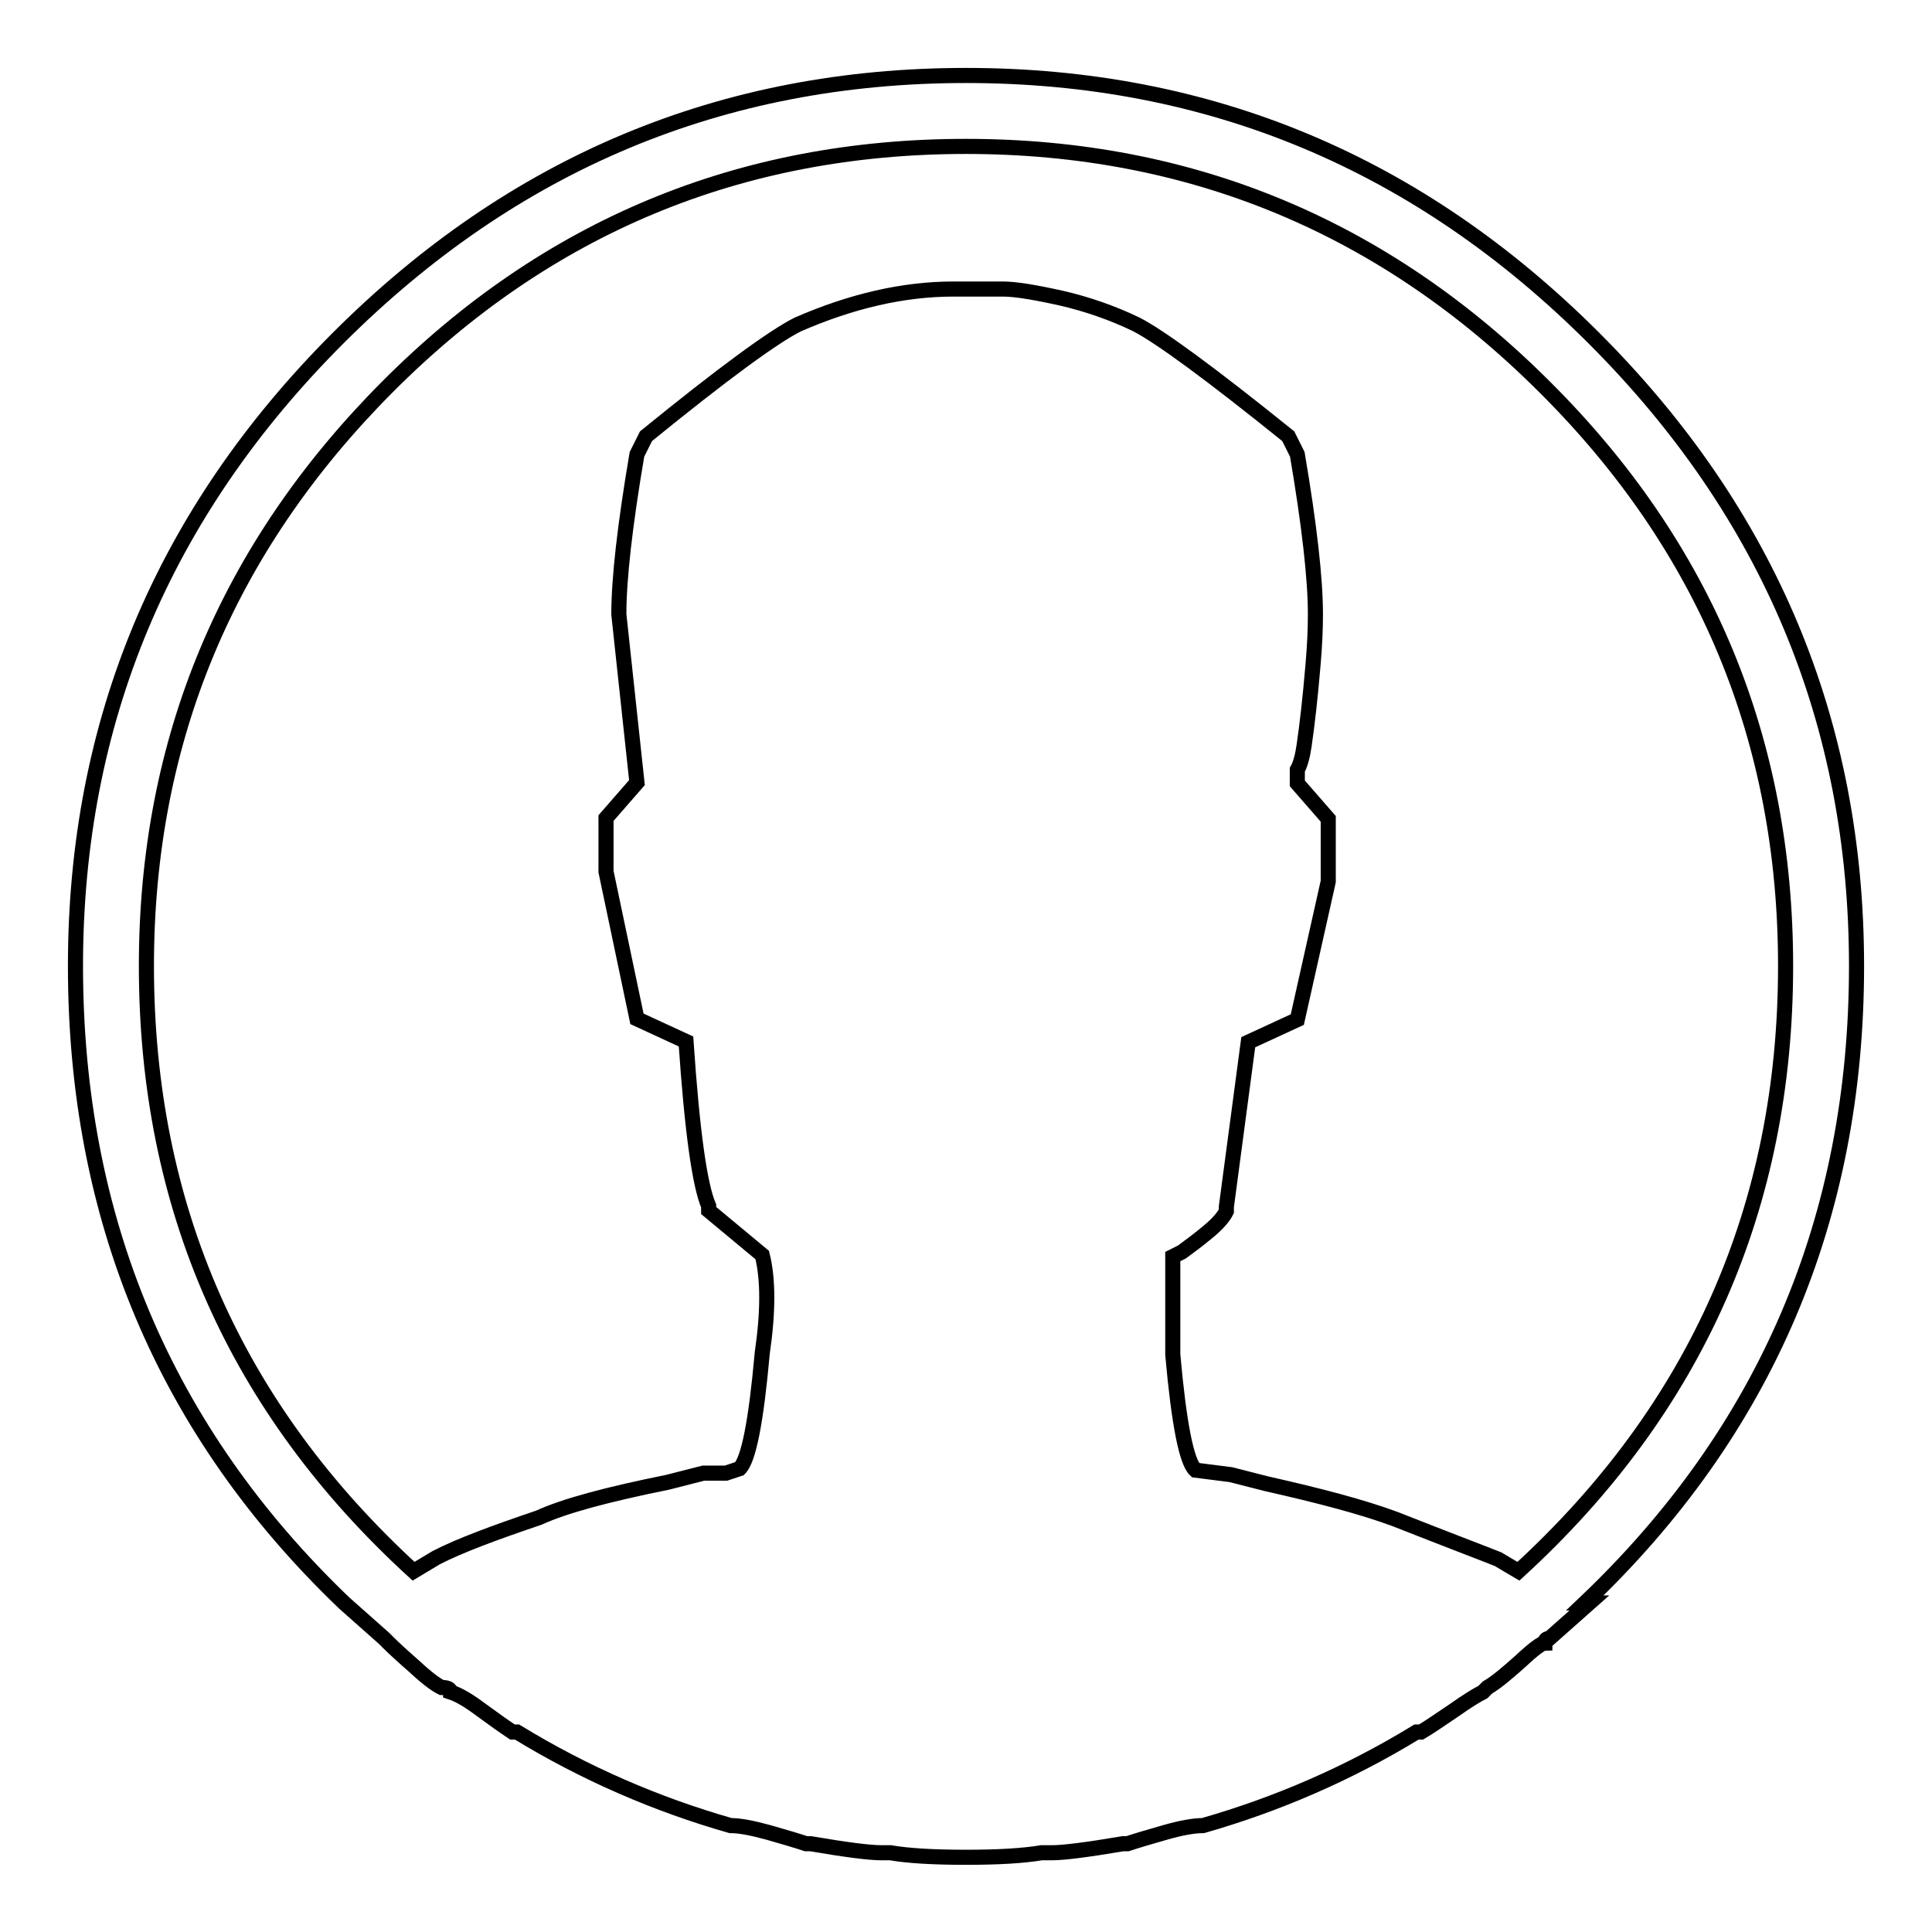 <?xml version="1.0" encoding="utf-8"?>
<!-- Svg Vector Icons : http://www.onlinewebfonts.com/icon -->
<!DOCTYPE svg PUBLIC "-//W3C//DTD SVG 1.1//EN" "http://www.w3.org/Graphics/SVG/1.1/DTD/svg11.dtd">
<svg version="1.1" xmlns="http://www.w3.org/2000/svg" xmlns:xlink="http://www.w3.org/1999/xlink" x="0px" y="0px" viewBox="0 0 256 256" enable-background="new 0 0 256 256" xml:space="preserve">
<g> <path stroke-width="2" fill-opacity="0" stroke="#000000"  d="M246,128c0,33.4-12,61.6-36,84.4h0.6l-5.3,4.7c-0.4,0-0.6,0.2-0.6,0.6c-0.4,0-1.5,0.8-3.2,2.4 c-1.8,1.6-3.2,2.8-4.4,3.5l-0.6,0.6c-0.8,0.4-2.1,1.2-3.8,2.4c-1.8,1.2-3.2,2.2-4.4,2.9h-0.6c-9,5.5-18.5,9.6-28.3,12.4 c-1.2,0-2.9,0.3-5,0.9s-3.8,1.1-5,1.5h-0.6c-4.7,0.8-7.9,1.2-9.4,1.2H138c-2.4,0.4-5.7,0.6-10,0.6c-4.3,0-7.7-0.2-10-0.6h-1.2 c-1.6,0-4.7-0.4-9.4-1.2h-0.6c-1.2-0.4-2.9-0.9-5-1.5c-2.2-0.6-3.8-0.9-5-0.9c-9.8-2.8-19.3-6.9-28.3-12.4h-0.6 c-1.2-0.8-2.6-1.8-4.1-2.9c-1.6-1.2-2.9-2-4.1-2.4c0-0.4-0.4-0.6-1.2-0.6c-0.8-0.4-2-1.3-3.5-2.7c-1.6-1.4-2.8-2.5-3.5-3.2 l-0.6-0.6l-5.3-4.7C21.8,189.6,10,161.4,10,128c0-32.3,11.6-60,34.8-83.2C68,21.6,95.7,10,128,10c32.3,0,60,11.6,83.2,34.8 C234.4,68,246,95.7,246,128z M201.2,208.2c23.6-21.6,35.4-48.4,35.4-80.2c0-29.9-10.6-55.5-31.9-76.7 c-21.2-21.2-46.8-31.9-76.7-31.9c-29.9,0-55.5,10.6-76.7,31.9S19.4,98.1,19.4,128c0,31.9,11.8,58.6,35.4,80.2l3-1.8 c3.1-1.6,7.7-3.3,13.6-5.3c3.5-1.6,9.2-3.1,17.1-4.7l4.7-1.2c0.8,0,1.8,0,3,0l1.8-0.6c1.2-1.2,2.2-6.3,3-15.3c0.8-5.5,0.8-9.8,0-13 l-7.1-5.9v-0.6c-1.2-2.8-2.2-10-3-21.8l-6.5-3l-4.1-19.5v-7.1l4.1-4.7L82,81.4c0-4.7,0.8-11.8,2.4-21.2l0.6-1.2l0.6-1.2 c10.2-8.3,16.9-13.2,20.1-14.8c7.1-3.1,14-4.7,20.6-4.7h1.8h1.8h3c1.6,0,4.1,0.4,7.7,1.2c3.5,0.8,6.9,2,10,3.5 c3.1,1.6,9.8,6.5,20.1,14.8l0.6,1.2l0.6,1.2c1.6,9.4,2.4,16.5,2.4,21.2c0,2-0.1,4.1-0.3,6.5c-0.2,2.4-0.4,4.4-0.6,6.2 c-0.2,1.8-0.4,3.3-0.6,4.7c-0.2,1.4-0.5,2.5-0.9,3.2v1.8l4.1,4.7v8.3l-4.1,18.3l-6.5,3l-2.9,21.8v0.6c-0.4,0.8-1.2,1.7-2.4,2.7 c-1.2,1-2.4,1.9-3.5,2.7l-1.2,0.6v13c0.8,9,1.8,14.2,3,15.3l4.7,0.6l4.7,1.2c7.1,1.6,12.8,3.1,17.1,4.7c7.1,2.8,11.6,4.5,13.6,5.3 L201.2,208.2z"/></g>
</svg>